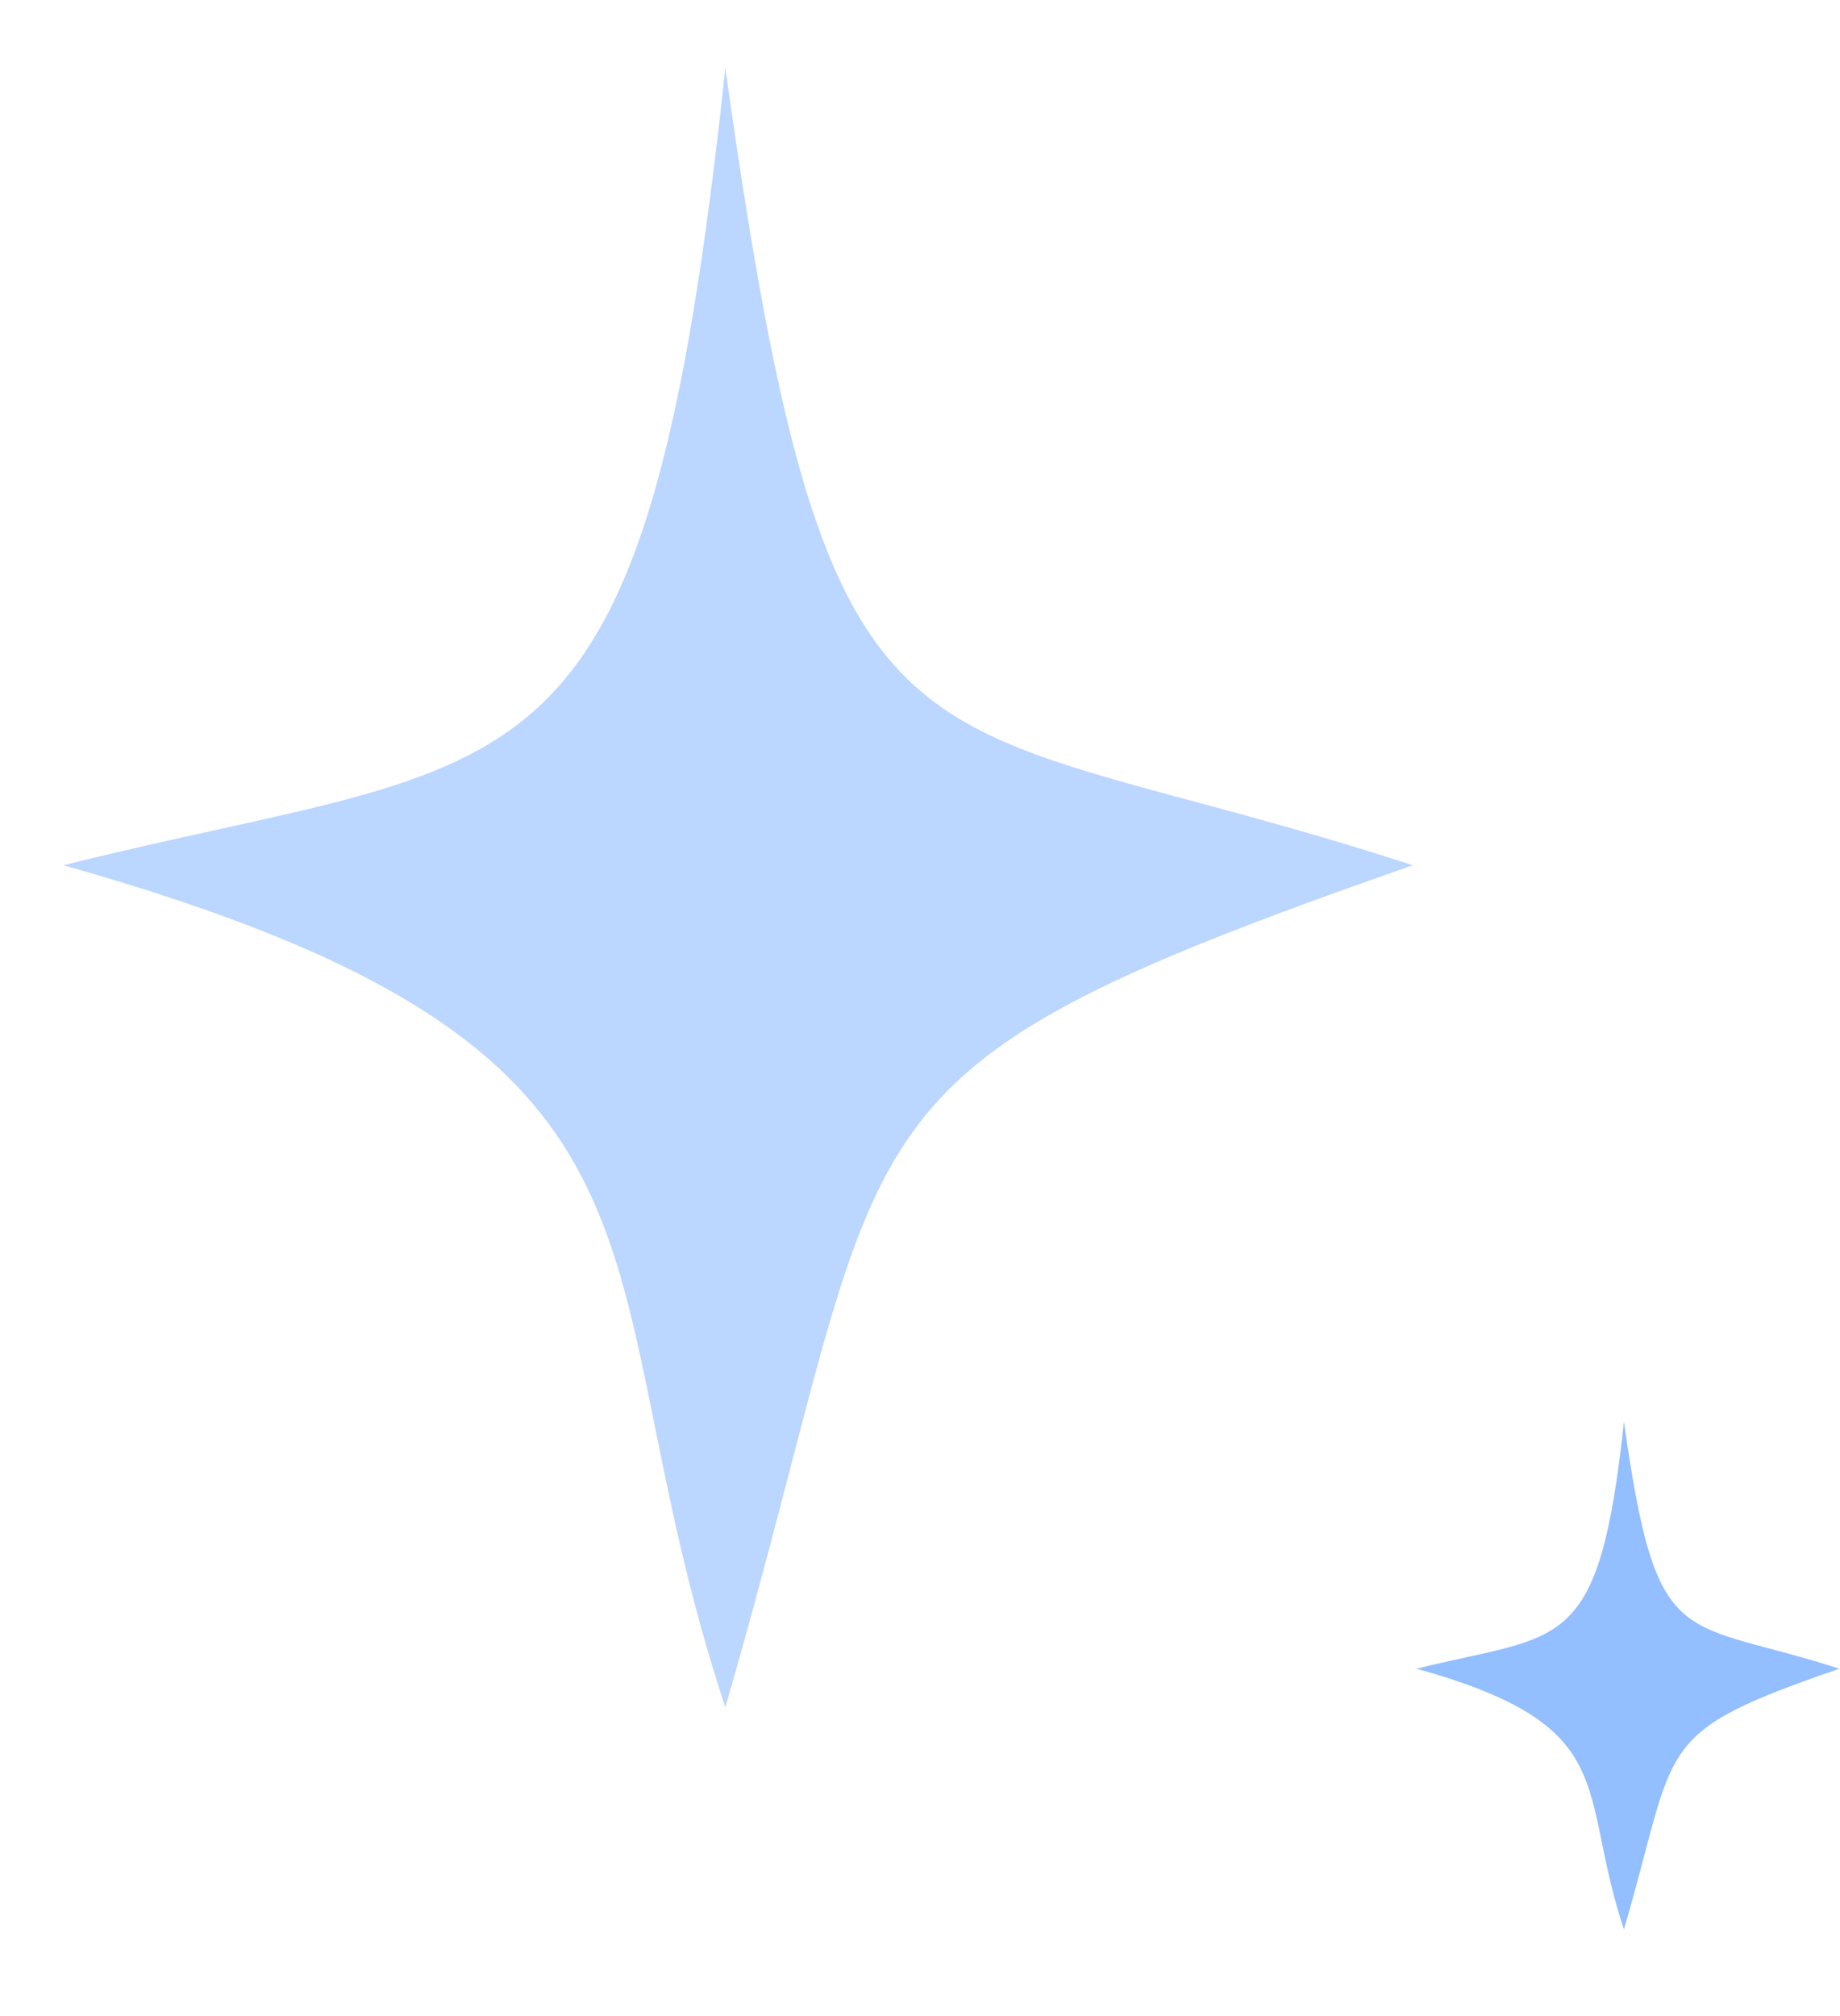 <svg width="21" height="23" viewBox="0 0 21 23" fill="none" xmlns="http://www.w3.org/2000/svg">
<path d="M0.723 9.871C6.034 8.544 7.361 9.407 8.278 0.775C9.486 9.407 10.282 7.968 16.124 9.871C9.22 12.284 10.282 12.572 8.278 19.477C6.565 14.298 8.278 11.997 0.723 9.871Z" fill="#BBD6FF"/>
<path d="M16.166 19.037C17.831 18.625 18.247 18.893 18.534 16.22C18.912 18.893 19.162 18.447 20.993 19.037C18.829 19.784 19.162 19.873 18.534 22.011C17.997 20.407 18.534 19.695 16.166 19.037Z" fill="#93BEFF"/>
</svg>
